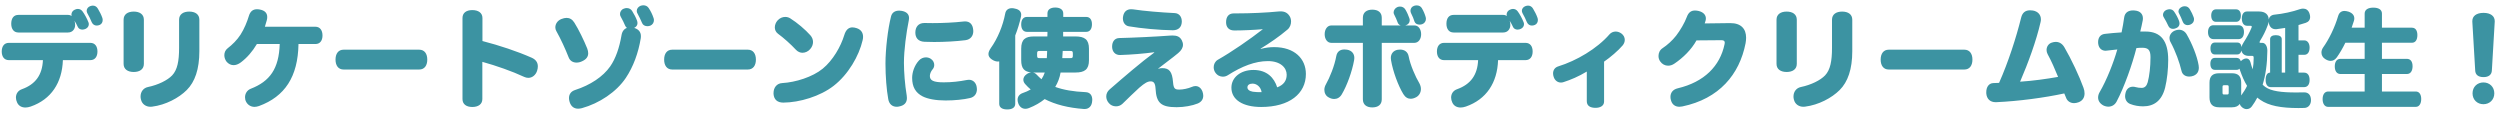 <svg width="328" height="15" viewBox="0 0 328 15" fill="none" xmlns="http://www.w3.org/2000/svg">
<path d="M2.412 1.954H8.922C9.132 1.954 9.286 2.024 9.398 2.094C9.384 2.038 9.37 1.968 9.37 1.912C9.37 1.632 9.552 1.38 9.818 1.268C9.958 1.198 10.084 1.17 10.21 1.17C10.462 1.17 10.672 1.282 10.826 1.492C11.092 1.842 11.414 2.444 11.596 2.906C11.638 2.99 11.652 3.088 11.652 3.172C11.652 3.41 11.526 3.634 11.26 3.774C11.12 3.844 10.952 3.886 10.812 3.886C10.56 3.886 10.336 3.774 10.224 3.564C10.112 3.298 9.944 3.004 9.776 2.724C9.818 2.892 9.86 3.074 9.86 3.27C9.86 3.788 9.538 4.264 8.922 4.264H2.412C1.796 4.264 1.474 3.788 1.474 3.116C1.474 2.402 1.796 1.954 2.412 1.954ZM11.848 7.89H8.25C8.152 10.844 6.724 13.042 4.022 13.98C3.77 14.064 3.546 14.106 3.336 14.106C2.832 14.106 2.44 13.882 2.244 13.448C2.146 13.238 2.09 13.014 2.09 12.804C2.09 12.314 2.356 11.88 2.888 11.698C4.666 11.054 5.548 9.822 5.632 7.89H1.166C0.55 7.89 0.228 7.428 0.228 6.756C0.228 6.084 0.55 5.622 1.166 5.622H11.848C12.464 5.622 12.786 6.084 12.786 6.756C12.786 7.428 12.464 7.89 11.848 7.89ZM12.03 2.906C11.876 2.542 11.68 2.108 11.456 1.73C11.4 1.618 11.372 1.52 11.372 1.408C11.372 1.142 11.568 0.904 11.834 0.806C11.96 0.764 12.072 0.736 12.184 0.736C12.464 0.736 12.688 0.876 12.842 1.142C13.052 1.478 13.304 1.982 13.416 2.318C13.458 2.43 13.472 2.528 13.472 2.626C13.472 2.92 13.332 3.158 13.08 3.27C12.954 3.326 12.814 3.354 12.688 3.354C12.408 3.354 12.17 3.214 12.03 2.906ZM18.876 2.584V8.38C18.876 9.094 18.316 9.444 17.546 9.444C16.776 9.444 16.216 9.094 16.216 8.38V2.584C16.216 1.87 16.776 1.52 17.546 1.52C18.316 1.52 18.876 1.87 18.876 2.584ZM26.156 2.584V6.714C26.156 9.094 25.568 10.746 24.504 11.81C23.468 12.846 21.746 13.77 19.954 13.994C19.884 14.008 19.814 14.008 19.744 14.008C19.156 14.008 18.638 13.672 18.498 13.07C18.456 12.93 18.442 12.79 18.442 12.664C18.442 12.048 18.806 11.544 19.408 11.418C20.752 11.138 21.97 10.536 22.586 9.892C23.272 9.164 23.496 8.016 23.496 6.294V2.584C23.496 1.87 24.056 1.52 24.826 1.52C25.596 1.52 26.156 1.87 26.156 2.584ZM34.752 3.508H41.388C41.962 3.508 42.312 3.956 42.312 4.656C42.312 5.356 41.962 5.776 41.388 5.776H39.162C39.092 10.074 37.37 12.664 33.982 13.91C33.772 13.98 33.576 14.022 33.394 14.022C32.904 14.022 32.498 13.756 32.288 13.35C32.19 13.168 32.148 12.972 32.148 12.762C32.148 12.3 32.4 11.838 32.904 11.642C35.396 10.676 36.6 9.024 36.698 5.776H33.702C33.114 6.77 32.414 7.568 31.602 8.184C31.266 8.436 30.944 8.548 30.65 8.548C30.3 8.548 30.006 8.394 29.754 8.128C29.558 7.89 29.432 7.568 29.432 7.246C29.432 6.91 29.558 6.574 29.866 6.336C30.482 5.86 31.098 5.258 31.56 4.544C32.036 3.802 32.428 2.85 32.652 2.094C32.834 1.492 33.184 1.212 33.716 1.212C33.842 1.212 33.968 1.226 34.108 1.254C34.752 1.38 35.06 1.716 35.06 2.234C35.06 2.36 35.046 2.5 35.004 2.654C34.934 2.92 34.85 3.214 34.752 3.508ZM54.995 9.122H45.084C44.383 9.122 44.02 8.59 44.02 7.82C44.02 7.05 44.383 6.518 45.084 6.518H54.995C55.696 6.518 56.059 7.05 56.059 7.82C56.059 8.59 55.696 9.122 54.995 9.122ZM63.283 8.114V13C63.283 13.672 62.752 14.036 61.968 14.036C61.184 14.036 60.679 13.672 60.679 13V2.36C60.679 1.688 61.184 1.324 61.968 1.324C62.752 1.324 63.297 1.688 63.297 2.36V5.384C65.523 5.958 67.847 6.728 69.779 7.582C70.297 7.82 70.564 8.198 70.564 8.702C70.564 8.884 70.535 9.08 70.466 9.29C70.297 9.822 69.85 10.214 69.317 10.214C69.135 10.214 68.954 10.172 68.772 10.088C67.189 9.346 65.103 8.618 63.283 8.114ZM84.073 4.992C83.751 6.952 83.093 8.744 82.113 10.214C80.881 12.062 78.627 13.56 76.345 14.19C76.177 14.232 76.009 14.26 75.855 14.26C75.309 14.26 74.917 13.966 74.735 13.378C74.679 13.196 74.651 13.028 74.651 12.874C74.651 12.356 74.931 11.978 75.449 11.81C77.451 11.166 79.117 10.06 80.055 8.716C80.783 7.68 81.273 6.224 81.539 4.642C81.623 4.11 81.889 3.788 82.253 3.662C82.155 3.592 82.085 3.494 82.029 3.382C81.875 3.018 81.651 2.556 81.441 2.192C81.371 2.08 81.343 1.954 81.343 1.842C81.343 1.548 81.525 1.254 81.833 1.142C81.959 1.086 82.099 1.058 82.225 1.058C82.505 1.058 82.771 1.184 82.925 1.422C83.191 1.842 83.443 2.332 83.569 2.682C83.611 2.808 83.639 2.92 83.639 3.032C83.639 3.298 83.499 3.508 83.205 3.662C83.751 3.816 84.087 4.18 84.087 4.74C84.087 4.824 84.087 4.908 84.073 4.992ZM85.739 2.346C85.781 2.444 85.795 2.542 85.795 2.64C85.795 2.948 85.641 3.228 85.319 3.368C85.193 3.41 85.067 3.438 84.941 3.438C84.619 3.438 84.339 3.284 84.241 3.018C84.087 2.64 83.849 2.164 83.653 1.8C83.569 1.674 83.541 1.548 83.541 1.436C83.541 1.142 83.737 0.89 84.031 0.764C84.157 0.722 84.283 0.694 84.409 0.694C84.703 0.694 84.955 0.82 85.109 1.058C85.375 1.45 85.599 1.912 85.739 2.346ZM77.045 6.364C77.129 6.588 77.171 6.798 77.171 6.994C77.171 7.456 76.905 7.792 76.387 8.03C76.135 8.156 75.883 8.212 75.645 8.212C75.169 8.212 74.777 7.988 74.595 7.498C74.189 6.462 73.587 5.132 72.985 4.068C72.901 3.928 72.859 3.76 72.859 3.592C72.859 3.158 73.125 2.71 73.643 2.5C73.895 2.402 74.119 2.346 74.329 2.346C74.749 2.346 75.085 2.542 75.351 2.962C75.911 3.844 76.625 5.314 77.045 6.364ZM98.111 9.122H88.199C87.499 9.122 87.135 8.59 87.135 7.82C87.135 7.05 87.499 6.518 88.199 6.518H98.111C98.811 6.518 99.175 7.05 99.175 7.82C99.175 8.59 98.811 9.122 98.111 9.122ZM102.006 2.696C102.3 2.36 102.678 2.22 103.028 2.22C103.266 2.22 103.49 2.29 103.672 2.402C104.596 2.976 105.688 3.914 106.318 4.628C106.556 4.894 106.668 5.202 106.668 5.51C106.668 5.832 106.542 6.168 106.29 6.448C106.038 6.742 105.66 6.924 105.282 6.924C104.988 6.924 104.68 6.798 104.428 6.532C103.742 5.79 102.79 4.95 102.062 4.418C101.782 4.208 101.656 3.9 101.656 3.592C101.656 3.27 101.796 2.934 102.006 2.696ZM110.77 4.6C110.994 3.858 111.386 3.592 111.834 3.592C112.016 3.592 112.198 3.634 112.38 3.69C112.954 3.872 113.234 4.278 113.234 4.824C113.234 4.964 113.22 5.118 113.178 5.272C112.702 7.344 111.288 9.78 109.37 11.264C107.606 12.636 104.904 13.448 102.776 13.462C101.978 13.462 101.544 13.056 101.488 12.328C101.488 12.286 101.488 12.244 101.488 12.202C101.488 11.516 101.894 10.942 102.622 10.9C104.372 10.802 106.612 10.102 107.942 9.01C109.272 7.918 110.308 6.126 110.77 4.6ZM120.094 4.236C120.108 3.564 120.472 3.018 121.27 3.018C121.284 3.018 121.312 3.018 121.326 3.018C121.634 3.032 121.984 3.032 122.362 3.032C123.636 3.032 125.19 2.962 126.408 2.822C126.478 2.808 126.548 2.808 126.618 2.808C127.304 2.808 127.626 3.27 127.682 3.9C127.696 3.956 127.696 4.026 127.696 4.082C127.696 4.67 127.374 5.174 126.674 5.272C125.47 5.426 123.902 5.51 122.558 5.51C122.096 5.51 121.676 5.496 121.284 5.482C120.416 5.44 120.08 4.908 120.094 4.236ZM122.348 9.108C122.166 9.318 121.998 9.668 121.998 9.962C121.998 10.55 122.446 10.802 123.818 10.802C124.882 10.802 125.848 10.69 126.856 10.494C126.954 10.48 127.038 10.466 127.122 10.466C127.682 10.466 128.06 10.872 128.144 11.418C128.158 11.516 128.172 11.614 128.172 11.698C128.172 12.258 127.878 12.72 127.276 12.86C126.464 13.056 125.246 13.182 124.056 13.182C122.782 13.182 121.732 12.986 121.06 12.65C120.122 12.174 119.674 11.404 119.674 10.214C119.674 9.514 119.954 8.604 120.556 7.946C120.808 7.666 121.144 7.526 121.48 7.526C121.69 7.526 121.914 7.582 122.11 7.708C122.418 7.904 122.572 8.212 122.572 8.52C122.572 8.73 122.502 8.94 122.348 9.108ZM118.274 1.422C118.89 1.52 119.268 1.828 119.268 2.374C119.268 2.458 119.254 2.542 119.24 2.64C118.904 4.292 118.596 6.588 118.596 8.24C118.596 9.416 118.722 11.124 118.96 12.524C118.974 12.65 118.988 12.762 118.988 12.86C118.988 13.49 118.624 13.84 117.98 13.966C117.868 13.994 117.756 14.008 117.644 14.008C117.07 14.008 116.65 13.658 116.538 13C116.314 11.768 116.174 10.018 116.174 8.338C116.174 6.462 116.482 3.83 116.902 2.164C117.028 1.646 117.42 1.394 117.98 1.394C118.078 1.394 118.176 1.408 118.274 1.422ZM135.648 4.782H137.412C137.412 4.656 137.426 4.53 137.426 4.404C137.426 4.32 137.426 4.25 137.426 4.18H134.738C134.248 4.18 133.982 3.802 133.982 3.2C133.982 2.598 134.248 2.22 134.738 2.22H137.426V1.758C137.426 1.254 137.832 0.988 138.448 0.988C139.064 0.988 139.498 1.254 139.498 1.758V2.22H142.508C142.998 2.22 143.264 2.584 143.264 3.186C143.264 3.788 142.998 4.18 142.508 4.18H139.484C139.484 4.376 139.484 4.586 139.484 4.782H141.094C142.298 4.782 142.872 5.174 142.872 6.392V7.904C142.872 9.122 142.298 9.514 141.094 9.514H139.148C139.036 10.186 138.798 10.816 138.448 11.404C139.526 11.796 140.828 12.02 142.438 12.09C143.04 12.118 143.306 12.538 143.306 13.098C143.306 13.154 143.306 13.21 143.292 13.266C143.25 13.91 142.872 14.302 142.312 14.302C142.284 14.302 142.242 14.302 142.214 14.302C140.17 14.148 138.476 13.728 137.062 13C136.474 13.476 135.788 13.868 135.004 14.176C134.836 14.246 134.682 14.274 134.528 14.274C134.108 14.274 133.786 14.022 133.618 13.616C133.548 13.434 133.506 13.252 133.506 13.098C133.506 12.678 133.744 12.356 134.192 12.202C134.57 12.076 134.906 11.922 135.228 11.74C134.976 11.53 134.738 11.292 134.514 11.04C134.346 10.858 134.262 10.662 134.262 10.452C134.262 10.186 134.416 9.92 134.71 9.724C134.906 9.584 135.102 9.514 135.298 9.5C134.402 9.416 133.982 8.996 133.982 7.904V6.392C133.982 5.174 134.514 4.782 135.648 4.782ZM137.384 6.686H136.404C136.124 6.686 136.068 6.714 136.068 7.064V7.246C136.068 7.596 136.124 7.624 136.404 7.624H137.342C137.356 7.316 137.384 6.994 137.384 6.686ZM137.076 9.514H135.648C135.606 9.514 135.55 9.514 135.508 9.514C135.704 9.542 135.872 9.64 136.026 9.808C136.222 10.018 136.432 10.214 136.642 10.396C136.824 10.13 136.964 9.822 137.076 9.514ZM139.372 7.624H140.408C140.702 7.624 140.758 7.596 140.758 7.246V7.064C140.758 6.714 140.702 6.686 140.408 6.686H139.428C139.414 6.91 139.4 7.148 139.386 7.372C139.386 7.456 139.372 7.54 139.372 7.624ZM131.098 13.616V8.058C131.028 8.058 130.958 8.072 130.888 8.072C130.65 8.072 130.384 7.974 130.118 7.792C129.824 7.596 129.684 7.358 129.684 7.092C129.684 6.854 129.796 6.602 129.992 6.308C130.902 5.034 131.588 3.354 131.882 1.786C131.966 1.296 132.316 1.072 132.764 1.072C132.89 1.072 133.016 1.086 133.156 1.128C133.688 1.226 133.982 1.506 133.982 1.94C133.982 2.024 133.968 2.094 133.954 2.192C133.772 3.004 133.52 3.844 133.198 4.656V13.616C133.198 14.106 132.806 14.358 132.148 14.358C131.49 14.358 131.098 14.106 131.098 13.616ZM154.114 1.716C154.716 1.744 155.052 2.206 155.052 2.808C155.052 2.836 155.052 2.85 155.052 2.878C155.024 3.564 154.604 3.97 153.876 3.97C152.14 3.956 149.662 3.718 148.108 3.452C147.604 3.368 147.324 2.934 147.324 2.416C147.324 2.304 147.338 2.192 147.366 2.066C147.492 1.506 147.856 1.212 148.402 1.212C148.472 1.212 148.556 1.212 148.654 1.226C150.124 1.45 152.35 1.632 154.114 1.716ZM151.958 8.996L151.986 9.024C152.126 8.968 152.294 8.94 152.49 8.94C153.414 8.94 153.792 9.402 153.904 10.788C153.974 11.642 154.156 11.754 154.73 11.754C155.206 11.754 155.878 11.614 156.368 11.404C156.522 11.334 156.69 11.292 156.844 11.292C157.236 11.292 157.572 11.516 157.768 12.02C157.838 12.216 157.866 12.398 157.866 12.566C157.866 13 157.642 13.364 157.152 13.574C156.438 13.868 155.36 14.064 154.38 14.064C152.336 14.064 151.706 13.518 151.608 11.628C151.566 10.872 151.342 10.676 150.964 10.676C150.586 10.676 150.208 10.872 149.466 11.516C148.836 12.076 147.982 12.93 147.268 13.616C147.016 13.854 146.722 13.952 146.414 13.952C146.05 13.952 145.7 13.798 145.476 13.518C145.252 13.266 145.14 12.958 145.14 12.65C145.14 12.328 145.28 11.992 145.574 11.74C147.422 10.13 149.802 8.086 151.44 6.896L151.426 6.854C150.11 7.036 148.374 7.176 146.96 7.218C146.316 7.232 145.938 6.784 145.91 6.182C145.91 6.154 145.91 6.126 145.91 6.098C145.91 5.496 146.218 5.006 146.848 4.992C148.682 4.95 151.636 4.81 153.498 4.67C153.61 4.656 153.708 4.656 153.82 4.656C154.422 4.656 154.8 4.81 155.052 5.286C155.15 5.482 155.206 5.678 155.206 5.874C155.206 6.252 154.996 6.616 154.576 6.966C153.778 7.638 152.728 8.38 151.958 8.996ZM165.397 6.378L165.411 6.42C166.027 6.252 166.601 6.182 167.161 6.182C169.849 6.182 171.333 7.708 171.333 9.71C171.333 12.286 169.177 14.036 165.467 14.036C163.073 14.036 161.561 13.098 161.561 11.502C161.561 10.13 162.807 9.178 164.445 9.178C166.237 9.178 167.175 10.214 167.567 11.46C168.393 11.152 168.813 10.606 168.813 9.808C168.813 8.884 168.001 8.016 166.349 8.016C164.669 8.016 162.919 8.702 161.099 9.864C160.903 9.99 160.679 10.06 160.441 10.06C160.077 10.06 159.699 9.892 159.447 9.514C159.307 9.318 159.237 9.066 159.237 8.814C159.237 8.436 159.419 8.058 159.769 7.848C161.575 6.826 164.011 5.146 165.691 3.83C164.585 3.928 163.017 3.998 161.939 3.998C161.239 3.998 160.861 3.578 160.861 2.92C160.861 2.22 161.183 1.758 161.869 1.758C161.995 1.758 162.121 1.758 162.233 1.758C164.095 1.758 166.209 1.66 167.721 1.506C167.819 1.492 167.917 1.492 168.001 1.492C168.561 1.492 168.953 1.688 169.233 2.178C169.331 2.36 169.387 2.584 169.387 2.822C169.387 3.2 169.247 3.606 168.911 3.886C167.861 4.782 166.531 5.692 165.397 6.378ZM165.523 12.09C165.425 11.418 164.893 10.97 164.333 10.97C163.913 10.97 163.661 11.166 163.661 11.46C163.661 11.726 163.885 11.95 164.375 12.034C164.725 12.09 165.089 12.09 165.523 12.09ZM184.367 3.34H185.585C186.103 3.34 186.453 3.844 186.453 4.488C186.453 5.132 186.103 5.608 185.585 5.622H181.287V13.028C181.287 13.742 180.797 14.092 180.041 14.092C179.313 14.092 178.809 13.742 178.809 13.028V5.622H174.665C174.147 5.622 173.797 5.132 173.797 4.488C173.797 3.844 174.147 3.34 174.665 3.34H178.809V2.332C178.809 1.618 179.313 1.268 180.041 1.268C180.797 1.268 181.287 1.618 181.287 2.332V3.34H183.765C183.583 3.27 183.443 3.144 183.373 2.948C183.247 2.612 183.107 2.262 182.911 1.898C182.869 1.814 182.841 1.73 182.841 1.632C182.841 1.352 183.037 1.044 183.359 0.918C183.471 0.876 183.583 0.862 183.695 0.862C183.989 0.862 184.241 1.002 184.395 1.268C184.633 1.674 184.787 2.052 184.899 2.374C184.941 2.472 184.955 2.57 184.955 2.654C184.955 2.962 184.773 3.228 184.367 3.34ZM187.055 2.262C187.069 2.332 187.083 2.402 187.083 2.472C187.083 2.78 186.901 3.06 186.593 3.172C186.481 3.214 186.355 3.228 186.243 3.228C185.949 3.228 185.683 3.102 185.585 2.836C185.487 2.514 185.319 2.094 185.137 1.744C185.081 1.632 185.053 1.52 185.053 1.408C185.053 1.114 185.235 0.862 185.529 0.764C185.655 0.722 185.767 0.708 185.879 0.708C186.173 0.708 186.411 0.848 186.537 1.058C186.775 1.45 186.957 1.898 187.055 2.262ZM176.037 12.384C175.799 12.79 175.435 12.986 175.043 12.986C174.805 12.986 174.567 12.916 174.343 12.79C173.951 12.594 173.755 12.202 173.755 11.782C173.755 11.544 173.825 11.306 173.951 11.082C174.469 10.172 175.099 8.618 175.323 7.344C175.435 6.756 175.841 6.49 176.387 6.49C176.499 6.49 176.611 6.504 176.737 6.518C177.353 6.63 177.689 7.036 177.689 7.61C177.689 7.694 177.675 7.792 177.661 7.89C177.395 9.388 176.723 11.236 176.037 12.384ZM184.115 12.342C183.457 11.278 182.743 9.346 182.505 7.904C182.491 7.806 182.477 7.708 182.477 7.61C182.477 7.05 182.799 6.644 183.359 6.532C183.471 6.518 183.583 6.504 183.695 6.504C184.241 6.504 184.703 6.784 184.815 7.386C185.025 8.506 185.697 10.06 186.229 10.942C186.355 11.18 186.425 11.432 186.425 11.67C186.425 12.118 186.201 12.538 185.809 12.748C185.557 12.888 185.305 12.958 185.081 12.958C184.717 12.958 184.381 12.776 184.115 12.342ZM190.709 1.954H197.219C197.429 1.954 197.583 2.024 197.695 2.094C197.681 2.038 197.667 1.968 197.667 1.912C197.667 1.632 197.849 1.38 198.115 1.268C198.255 1.198 198.381 1.17 198.507 1.17C198.759 1.17 198.969 1.282 199.123 1.492C199.389 1.842 199.711 2.444 199.893 2.906C199.935 2.99 199.949 3.088 199.949 3.172C199.949 3.41 199.823 3.634 199.557 3.774C199.417 3.844 199.249 3.886 199.109 3.886C198.857 3.886 198.633 3.774 198.521 3.564C198.409 3.298 198.241 3.004 198.073 2.724C198.115 2.892 198.157 3.074 198.157 3.27C198.157 3.788 197.835 4.264 197.219 4.264H190.709C190.093 4.264 189.771 3.788 189.771 3.116C189.771 2.402 190.093 1.954 190.709 1.954ZM200.145 7.89H196.547C196.449 10.844 195.021 13.042 192.319 13.98C192.067 14.064 191.843 14.106 191.633 14.106C191.129 14.106 190.737 13.882 190.541 13.448C190.443 13.238 190.387 13.014 190.387 12.804C190.387 12.314 190.653 11.88 191.185 11.698C192.963 11.054 193.845 9.822 193.929 7.89H189.463C188.847 7.89 188.525 7.428 188.525 6.756C188.525 6.084 188.847 5.622 189.463 5.622H200.145C200.761 5.622 201.083 6.084 201.083 6.756C201.083 7.428 200.761 7.89 200.145 7.89ZM200.327 2.906C200.173 2.542 199.977 2.108 199.753 1.73C199.697 1.618 199.669 1.52 199.669 1.408C199.669 1.142 199.865 0.904 200.131 0.806C200.257 0.764 200.369 0.736 200.481 0.736C200.761 0.736 200.985 0.876 201.139 1.142C201.349 1.478 201.601 1.982 201.713 2.318C201.755 2.43 201.769 2.528 201.769 2.626C201.769 2.92 201.629 3.158 201.377 3.27C201.251 3.326 201.111 3.354 200.985 3.354C200.705 3.354 200.467 3.214 200.327 2.906ZM210.455 8.086V13.322C210.455 13.896 209.937 14.148 209.335 14.148C208.691 14.148 208.187 13.924 208.187 13.28V9.388C207.123 10.032 206.059 10.48 205.135 10.774C205.023 10.816 204.897 10.83 204.785 10.83C204.351 10.83 203.987 10.536 203.847 10.102C203.791 9.948 203.763 9.78 203.763 9.64C203.763 9.206 203.987 8.842 204.463 8.702C206.815 7.974 209.517 6.406 211.169 4.502C211.365 4.278 211.659 4.138 211.981 4.138C212.219 4.138 212.485 4.222 212.723 4.39C213.031 4.614 213.171 4.922 213.171 5.23C213.171 5.482 213.073 5.734 212.905 5.944C212.331 6.63 211.239 7.554 210.455 8.086ZM225.841 5.272L222.579 5.3C221.921 6.504 220.801 7.596 219.695 8.338C219.415 8.534 219.135 8.618 218.855 8.618C218.449 8.618 218.071 8.422 217.819 8.058C217.665 7.848 217.595 7.596 217.595 7.344C217.595 6.952 217.763 6.56 218.127 6.322C218.743 5.916 219.401 5.328 219.905 4.684C220.437 3.998 221.025 3.004 221.319 2.206C221.529 1.632 221.879 1.38 222.369 1.38C222.523 1.38 222.677 1.394 222.845 1.436C223.489 1.59 223.811 1.968 223.811 2.416C223.811 2.514 223.797 2.626 223.769 2.724C223.741 2.836 223.699 2.948 223.657 3.074L226.989 3.032C228.445 3.018 229.089 3.802 229.089 4.95C229.089 5.188 229.061 5.426 229.019 5.678C228.221 9.766 225.561 12.958 220.717 13.966C220.577 13.994 220.451 14.008 220.339 14.008C219.807 14.008 219.401 13.728 219.247 13.21C219.191 13.042 219.163 12.874 219.163 12.72C219.163 12.174 219.471 11.74 220.115 11.586C223.615 10.76 225.673 8.646 226.261 5.804C226.275 5.734 226.289 5.664 226.289 5.608C226.289 5.384 226.177 5.272 225.841 5.272ZM235.739 2.584V8.38C235.739 9.094 235.179 9.444 234.409 9.444C233.639 9.444 233.079 9.094 233.079 8.38V2.584C233.079 1.87 233.639 1.52 234.409 1.52C235.179 1.52 235.739 1.87 235.739 2.584ZM243.019 2.584V6.714C243.019 9.094 242.431 10.746 241.367 11.81C240.331 12.846 238.609 13.77 236.817 13.994C236.747 14.008 236.677 14.008 236.607 14.008C236.019 14.008 235.501 13.672 235.361 13.07C235.319 12.93 235.305 12.79 235.305 12.664C235.305 12.048 235.669 11.544 236.271 11.418C237.615 11.138 238.833 10.536 239.449 9.892C240.135 9.164 240.359 8.016 240.359 6.294V2.584C240.359 1.87 240.919 1.52 241.689 1.52C242.459 1.52 243.019 1.87 243.019 2.584ZM257.719 9.122H247.807C247.107 9.122 246.743 8.59 246.743 7.82C246.743 7.05 247.107 6.518 247.807 6.518H257.719C258.419 6.518 258.783 7.05 258.783 7.82C258.783 8.59 258.419 9.122 257.719 9.122ZM270.021 10.088C269.629 9.136 269.153 8.016 268.649 7.106C268.551 6.924 268.509 6.742 268.509 6.56C268.509 6.126 268.761 5.734 269.181 5.594C269.377 5.524 269.559 5.496 269.727 5.496C270.175 5.496 270.567 5.734 270.833 6.182C271.743 7.722 272.821 10.032 273.353 11.516C273.451 11.768 273.493 12.02 273.493 12.258C273.493 12.79 273.241 13.224 272.695 13.42C272.499 13.49 272.303 13.532 272.121 13.532C271.673 13.532 271.295 13.308 271.113 12.93C271.029 12.734 270.945 12.524 270.833 12.258C268.271 12.818 264.799 13.28 261.915 13.406C261.887 13.406 261.859 13.406 261.817 13.406C261.117 13.406 260.655 12.986 260.599 12.244C260.599 12.188 260.599 12.132 260.599 12.09C260.599 11.404 260.949 10.928 261.509 10.9C261.719 10.9 262.139 10.886 262.279 10.872C263.497 8.128 264.519 4.95 265.177 2.304C265.345 1.632 265.751 1.352 266.353 1.352C266.465 1.352 266.591 1.366 266.717 1.38C267.361 1.492 267.767 1.926 267.767 2.542C267.767 2.654 267.753 2.766 267.725 2.892C267.165 5.356 266.087 8.282 265.037 10.718C266.717 10.606 268.453 10.368 270.021 10.088ZM286.905 4.53C287.591 5.72 288.263 7.358 288.459 8.562C288.473 8.66 288.487 8.772 288.487 8.87C288.487 9.318 288.319 9.738 287.773 9.948C287.591 10.018 287.409 10.046 287.227 10.046C286.751 10.046 286.331 9.808 286.219 9.318C285.953 8.184 285.435 6.742 284.777 5.524C284.679 5.356 284.637 5.174 284.637 4.992C284.637 4.586 284.903 4.194 285.351 4.012C285.533 3.942 285.701 3.9 285.883 3.9C286.303 3.9 286.681 4.124 286.905 4.53ZM285.253 1.534C285.505 1.898 285.743 2.346 285.883 2.724C285.925 2.85 285.953 2.962 285.953 3.074C285.953 3.34 285.827 3.55 285.547 3.676C285.393 3.746 285.239 3.788 285.099 3.788C284.833 3.788 284.595 3.662 284.483 3.396C284.329 3.046 284.105 2.626 283.881 2.262C283.811 2.164 283.783 2.052 283.783 1.94C283.783 1.674 283.965 1.408 284.245 1.296C284.399 1.24 284.525 1.212 284.651 1.212C284.903 1.212 285.113 1.324 285.253 1.534ZM287.311 1.226C287.521 1.576 287.703 1.954 287.801 2.248C287.843 2.346 287.857 2.444 287.857 2.542C287.857 2.836 287.689 3.088 287.395 3.214C287.269 3.27 287.143 3.298 287.017 3.298C286.737 3.298 286.485 3.158 286.359 2.808C286.233 2.486 286.065 2.08 285.897 1.772C285.841 1.674 285.813 1.59 285.813 1.492C285.813 1.226 286.023 0.988 286.317 0.876C286.429 0.834 286.541 0.82 286.653 0.82C286.933 0.82 287.157 0.96 287.311 1.226ZM280.801 4.138H281.501C283.503 4.138 284.469 5.37 284.469 7.862C284.469 9.066 284.329 10.424 284.063 11.502C283.629 13.224 282.593 13.952 281.179 13.952C280.619 13.952 280.003 13.854 279.485 13.644C279.051 13.476 278.813 13.084 278.813 12.608C278.813 12.468 278.841 12.314 278.883 12.146C279.023 11.628 279.387 11.376 279.835 11.376C279.947 11.376 280.087 11.39 280.213 11.432C280.437 11.502 280.745 11.53 280.997 11.53C281.375 11.53 281.641 11.292 281.781 10.788C282.005 9.948 282.145 8.744 282.145 7.498C282.145 6.532 281.823 6.266 281.053 6.266C280.787 6.266 280.535 6.28 280.297 6.308C279.765 8.408 278.715 11.418 277.693 13.336C277.455 13.77 277.063 13.994 276.615 13.994C276.405 13.994 276.167 13.938 275.943 13.826C275.495 13.574 275.271 13.21 275.271 12.79C275.271 12.552 275.341 12.314 275.481 12.076C276.405 10.494 277.301 8.212 277.791 6.49C277.329 6.532 276.867 6.588 276.391 6.644C276.335 6.658 276.293 6.658 276.251 6.658C275.747 6.658 275.355 6.322 275.285 5.734C275.271 5.664 275.271 5.594 275.271 5.538C275.271 4.95 275.551 4.516 276.153 4.446C276.811 4.362 277.553 4.306 278.351 4.25C278.491 3.592 278.603 2.92 278.687 2.318C278.785 1.604 279.275 1.366 279.877 1.366C279.947 1.366 280.017 1.366 280.087 1.38C280.773 1.436 281.151 1.828 281.151 2.416C281.151 2.486 281.151 2.556 281.137 2.626C281.053 3.13 280.899 3.718 280.801 4.138ZM290.587 7.596H293.457C293.737 7.596 293.919 7.764 293.989 8.03C294.059 7.96 294.143 7.89 294.241 7.82C294.409 7.722 294.563 7.666 294.703 7.666C294.969 7.666 295.179 7.834 295.263 8.17C295.347 8.506 295.445 8.814 295.557 9.094C295.641 8.618 295.683 8.114 295.683 7.61C295.683 7.372 295.641 7.33 295.445 7.33H295.025C294.493 7.33 294.157 7.05 294.073 6.63C294.003 6.952 293.821 7.148 293.527 7.148H290.601C290.209 7.148 290.013 6.84 290.013 6.35C290.013 5.888 290.209 5.58 290.601 5.58H293.527C293.863 5.58 294.045 5.804 294.087 6.168C294.129 5.986 294.213 5.804 294.339 5.608C294.759 4.95 295.151 4.25 295.375 3.69C295.417 3.606 295.431 3.55 295.431 3.494C295.431 3.41 295.361 3.382 295.235 3.382H294.815C294.381 3.382 294.129 3.004 294.129 2.43C294.129 1.842 294.381 1.506 294.815 1.506H296.369C297.237 1.506 297.643 1.94 297.657 2.556C297.727 2.22 297.979 1.968 298.385 1.926C299.533 1.814 300.807 1.534 301.759 1.198C301.899 1.156 302.025 1.128 302.165 1.128C302.529 1.128 302.851 1.31 303.005 1.772C303.061 1.926 303.089 2.08 303.089 2.22C303.089 2.598 302.893 2.864 302.529 2.99C302.235 3.088 301.913 3.186 301.563 3.284V5.3H302.333C302.753 5.3 303.019 5.706 303.019 6.238C303.019 6.84 302.753 7.19 302.333 7.19H301.563V9.528H302.291C302.767 9.528 303.019 9.892 303.019 10.494C303.019 11.068 302.767 11.432 302.291 11.432H297.923C297.489 11.432 297.251 11.068 297.251 10.494C297.251 9.878 297.461 9.528 297.839 9.528V5.132C297.839 4.782 298.147 4.614 298.581 4.614C299.043 4.614 299.365 4.782 299.365 5.132V9.528H299.813V3.662C299.435 3.718 299.043 3.774 298.665 3.83C298.623 3.83 298.581 3.83 298.539 3.83C298.105 3.83 297.741 3.55 297.657 2.948C297.657 2.906 297.643 2.878 297.643 2.836C297.629 2.99 297.587 3.144 297.531 3.298C297.265 4.04 296.901 4.754 296.537 5.328C296.481 5.426 296.453 5.496 296.453 5.538C296.453 5.608 296.509 5.622 296.607 5.622H296.817C297.195 5.622 297.475 6.042 297.475 6.63C297.475 6.644 297.475 6.658 297.475 6.672C297.461 8.394 297.251 9.85 296.859 11.11C296.971 11.222 297.097 11.334 297.223 11.418C297.993 11.964 299.337 12.132 301.255 12.132C301.577 12.132 301.913 12.132 302.277 12.118C302.823 12.104 303.187 12.426 303.201 13.112C303.215 13.686 302.879 14.148 302.333 14.162C302.067 14.176 301.801 14.176 301.563 14.176C299.239 14.176 297.671 13.868 296.565 13.112C296.425 13.014 296.285 12.916 296.159 12.804C295.949 13.21 295.711 13.588 295.445 13.952C295.277 14.19 295.025 14.316 294.759 14.316C294.535 14.316 294.297 14.218 294.087 14.008C293.975 13.896 293.891 13.77 293.849 13.63C293.653 13.938 293.317 14.078 292.841 14.078H291.147C290.293 14.078 289.887 13.658 289.887 12.776V10.844C289.887 10.004 290.293 9.612 291.147 9.612H292.841C293.653 9.612 294.045 10.004 294.045 10.844V12.524C294.339 12.118 294.605 11.712 294.815 11.264C294.451 10.676 294.157 9.99 293.877 9.192C293.863 9.136 293.835 9.08 293.821 9.01C293.737 9.108 293.611 9.164 293.457 9.164H290.587C290.195 9.164 289.999 8.856 289.999 8.366C289.999 7.904 290.195 7.596 290.587 7.596ZM292.407 12.146V11.432C292.407 11.222 292.365 11.18 292.183 11.18H291.819C291.637 11.18 291.595 11.222 291.595 11.432V12.146C291.595 12.356 291.637 12.398 291.819 12.398H292.183C292.365 12.398 292.407 12.356 292.407 12.146ZM293.709 5.132H290.405C289.943 5.132 289.691 4.768 289.691 4.208C289.691 3.662 289.943 3.312 290.405 3.312H293.709C294.157 3.312 294.409 3.648 294.409 4.194C294.409 4.754 294.157 5.132 293.709 5.132ZM293.373 2.864H290.741C290.363 2.864 290.111 2.584 290.111 2.038C290.111 1.52 290.363 1.226 290.741 1.226H293.373C293.751 1.226 294.003 1.52 294.003 2.038C294.003 2.584 293.751 2.864 293.373 2.864ZM310.243 5.608H307.709C307.359 6.336 306.967 6.994 306.589 7.526C306.351 7.848 306.085 7.988 305.777 7.988C305.553 7.988 305.301 7.904 305.049 7.736C304.741 7.54 304.573 7.232 304.573 6.896C304.573 6.672 304.643 6.448 304.797 6.224C305.539 5.188 306.323 3.62 306.771 2.08C306.911 1.632 307.219 1.436 307.597 1.436C307.765 1.436 307.947 1.478 308.143 1.534C308.647 1.716 308.885 2.024 308.885 2.416C308.885 2.514 308.871 2.64 308.829 2.752C308.745 3.046 308.647 3.34 308.535 3.634H310.243V1.786C310.243 1.268 310.691 1.002 311.377 1.002C312.077 1.002 312.511 1.268 312.511 1.786V3.634H316.445C316.907 3.634 317.159 3.998 317.159 4.6C317.159 5.23 316.907 5.608 316.445 5.608H312.511V7.722H315.787C316.263 7.722 316.529 8.086 316.529 8.688C316.529 9.304 316.263 9.71 315.787 9.71H312.511V12.006H316.949C317.411 12.006 317.663 12.398 317.663 12.986C317.663 13.588 317.411 14.022 316.949 14.022H305.455C304.993 14.022 304.727 13.602 304.727 13C304.727 12.412 304.993 12.006 305.455 12.006H310.243V9.71H307.065C306.589 9.71 306.323 9.318 306.323 8.716C306.323 8.1 306.589 7.722 307.065 7.722H310.243V5.608ZM325.825 10.816C326.623 10.816 327.253 11.39 327.253 12.244C327.253 13.098 326.623 13.672 325.825 13.672C325.027 13.672 324.397 13.098 324.397 12.244C324.397 11.39 325.027 10.816 325.825 10.816ZM324.747 9.262L324.369 2.836C324.369 2.808 324.369 2.78 324.369 2.766C324.369 2.108 324.901 1.688 325.839 1.688C326.763 1.688 327.309 2.108 327.309 2.766C327.309 2.78 327.309 2.808 327.309 2.836L326.931 9.262C326.903 9.78 326.539 10.116 325.839 10.116C325.111 10.116 324.775 9.78 324.747 9.262Z" fill="#3C93A2"/>
</svg>
